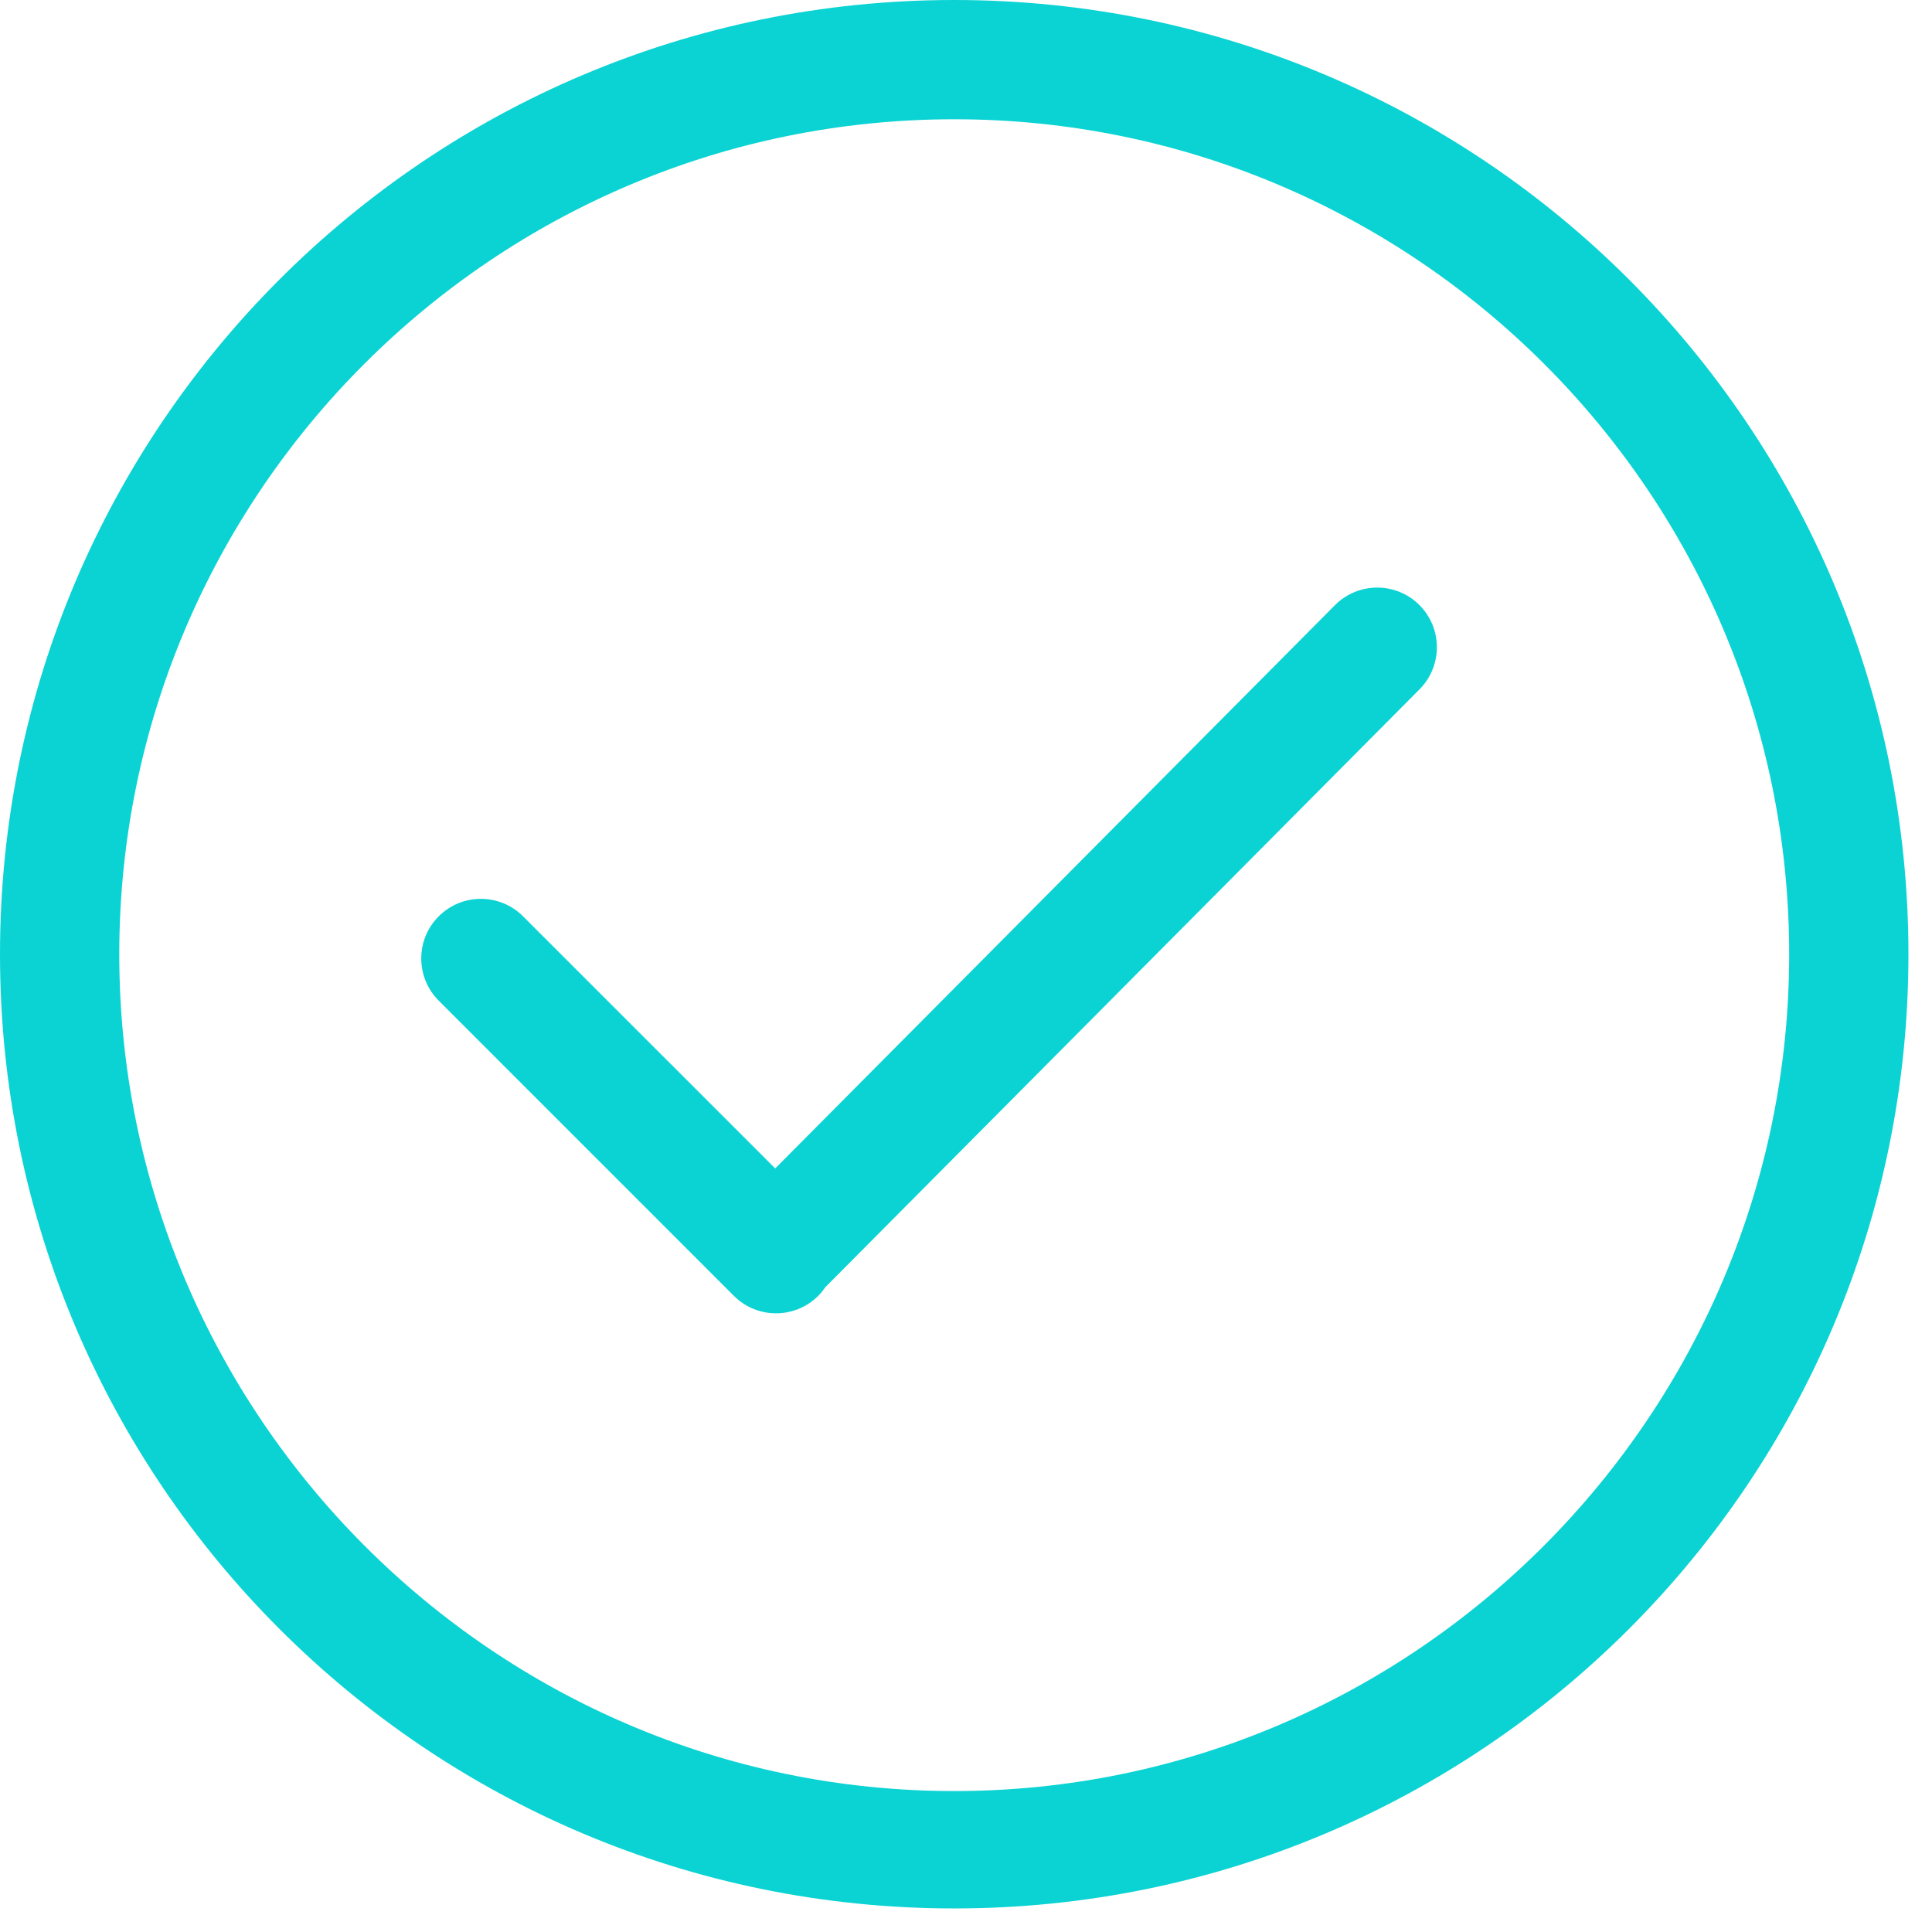 <svg width="41" height="41" viewBox="0 0 41 41" fill="none" xmlns="http://www.w3.org/2000/svg">
<path d="M20.25 0C9.066 0 0 9.066 0 20.25C0 31.434 9.066 40.5 20.25 40.5C31.434 40.5 40.5 31.434 40.5 20.25C40.5 9.066 31.434 0 20.25 0ZM20.25 38.009C10.48 38.009 2.531 30.02 2.531 20.25C2.531 10.48 10.48 2.531 20.25 2.531C30.02 2.531 37.969 10.48 37.969 20.25C37.969 30.02 30.02 38.009 20.25 38.009ZM28.332 12.84L16.451 24.796L11.1 19.446C10.606 18.951 9.805 18.951 9.31 19.446C8.816 19.94 8.816 20.741 9.31 21.235L15.574 27.5C16.068 27.994 16.869 27.994 17.364 27.5C17.421 27.443 17.47 27.381 17.514 27.317L30.122 14.631C30.616 14.136 30.616 13.335 30.122 12.84C29.628 12.346 28.826 12.346 28.332 12.84Z" fill="#0BD3D3"/>
</svg>
